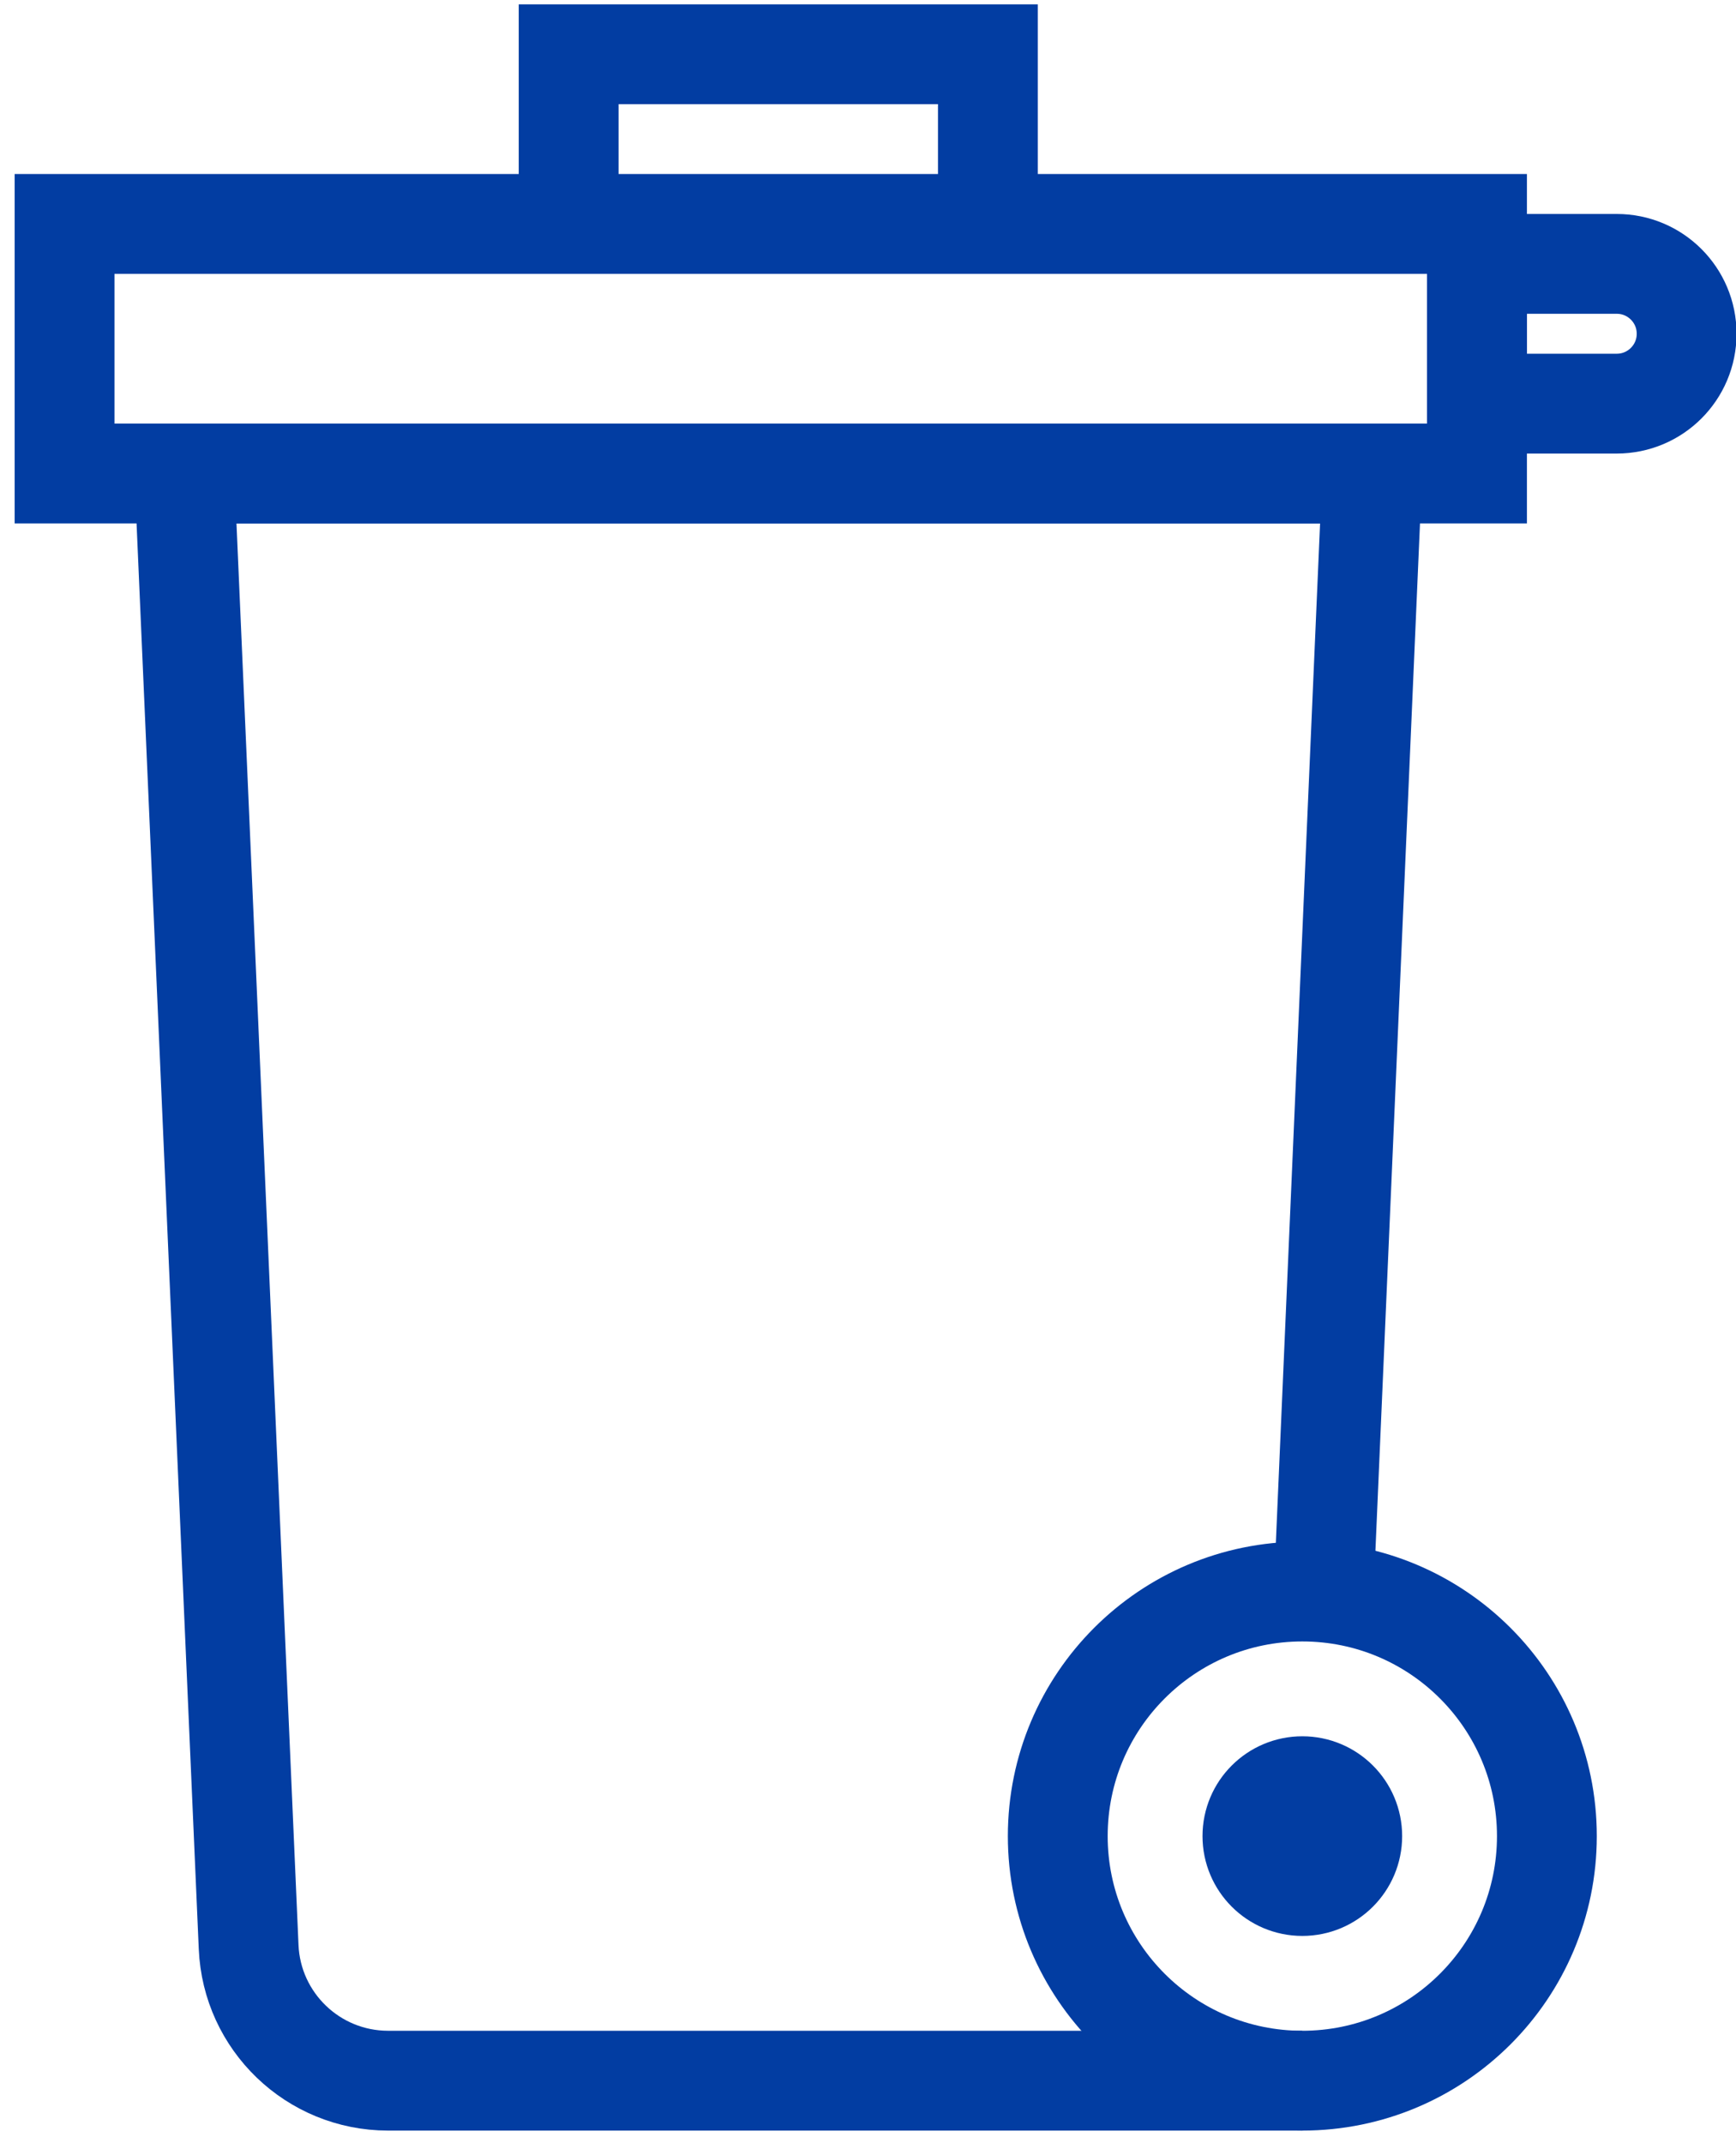 <?xml version="1.0" encoding="UTF-8"?>
<svg width="64px" height="79px" viewBox="0 0 64 79" version="1.1" xmlns="http://www.w3.org/2000/svg" xmlns:xlink="http://www.w3.org/1999/xlink">
    <title>495E9F91-B25D-4004-A159-661F21E5D840@3x</title>
    <g id="QA-matirials-&amp;-products-pages" stroke="none" stroke-width="1" fill="none" fill-rule="evenodd">
        <g id="single_כלי-אצירה" transform="translate(-928, -509)" stroke="#023DA2" stroke-width="3.68">
            <g id="Group" transform="translate(930, 511)">
                <path d="M46.798,56.711 L48.588,15.456 L4.796,15.456 L7.166,69.771 C7.281,72.527 9.547,74.702 12.305,74.704 L46.012,74.704" id="Path"></path>
                <circle id="Oval" cx="46.012" cy="65.688" r="9.016"></circle>
                <circle id="Oval" cx="46.012" cy="65.688" r="1.84"></circle>
                <path d="M0.38,6.256 L52.452,6.256 L52.452,15.456 C51.683,15.456 50.824,15.456 49.876,15.456 L0.38,15.456 L0.38,6.256 Z" id="Path"></path>
                <path d="M18.964,5.152 L18.964,2.576 C18.964,1.628 18.964,0.769 18.964,0 L34.42,0 C34.42,0.769 34.42,1.628 34.42,2.576 L34.42,5.152" id="Path"></path>
                <path d="M52.452,7.728 L57.604,7.728 C59.027,7.728 60.18,8.881 60.18,10.304 C60.18,11.727 59.027,12.88 57.604,12.88 L52.452,12.88 L52.452,7.728 Z" id="Path"></path>
            </g>
        </g>
    </g>
</svg>